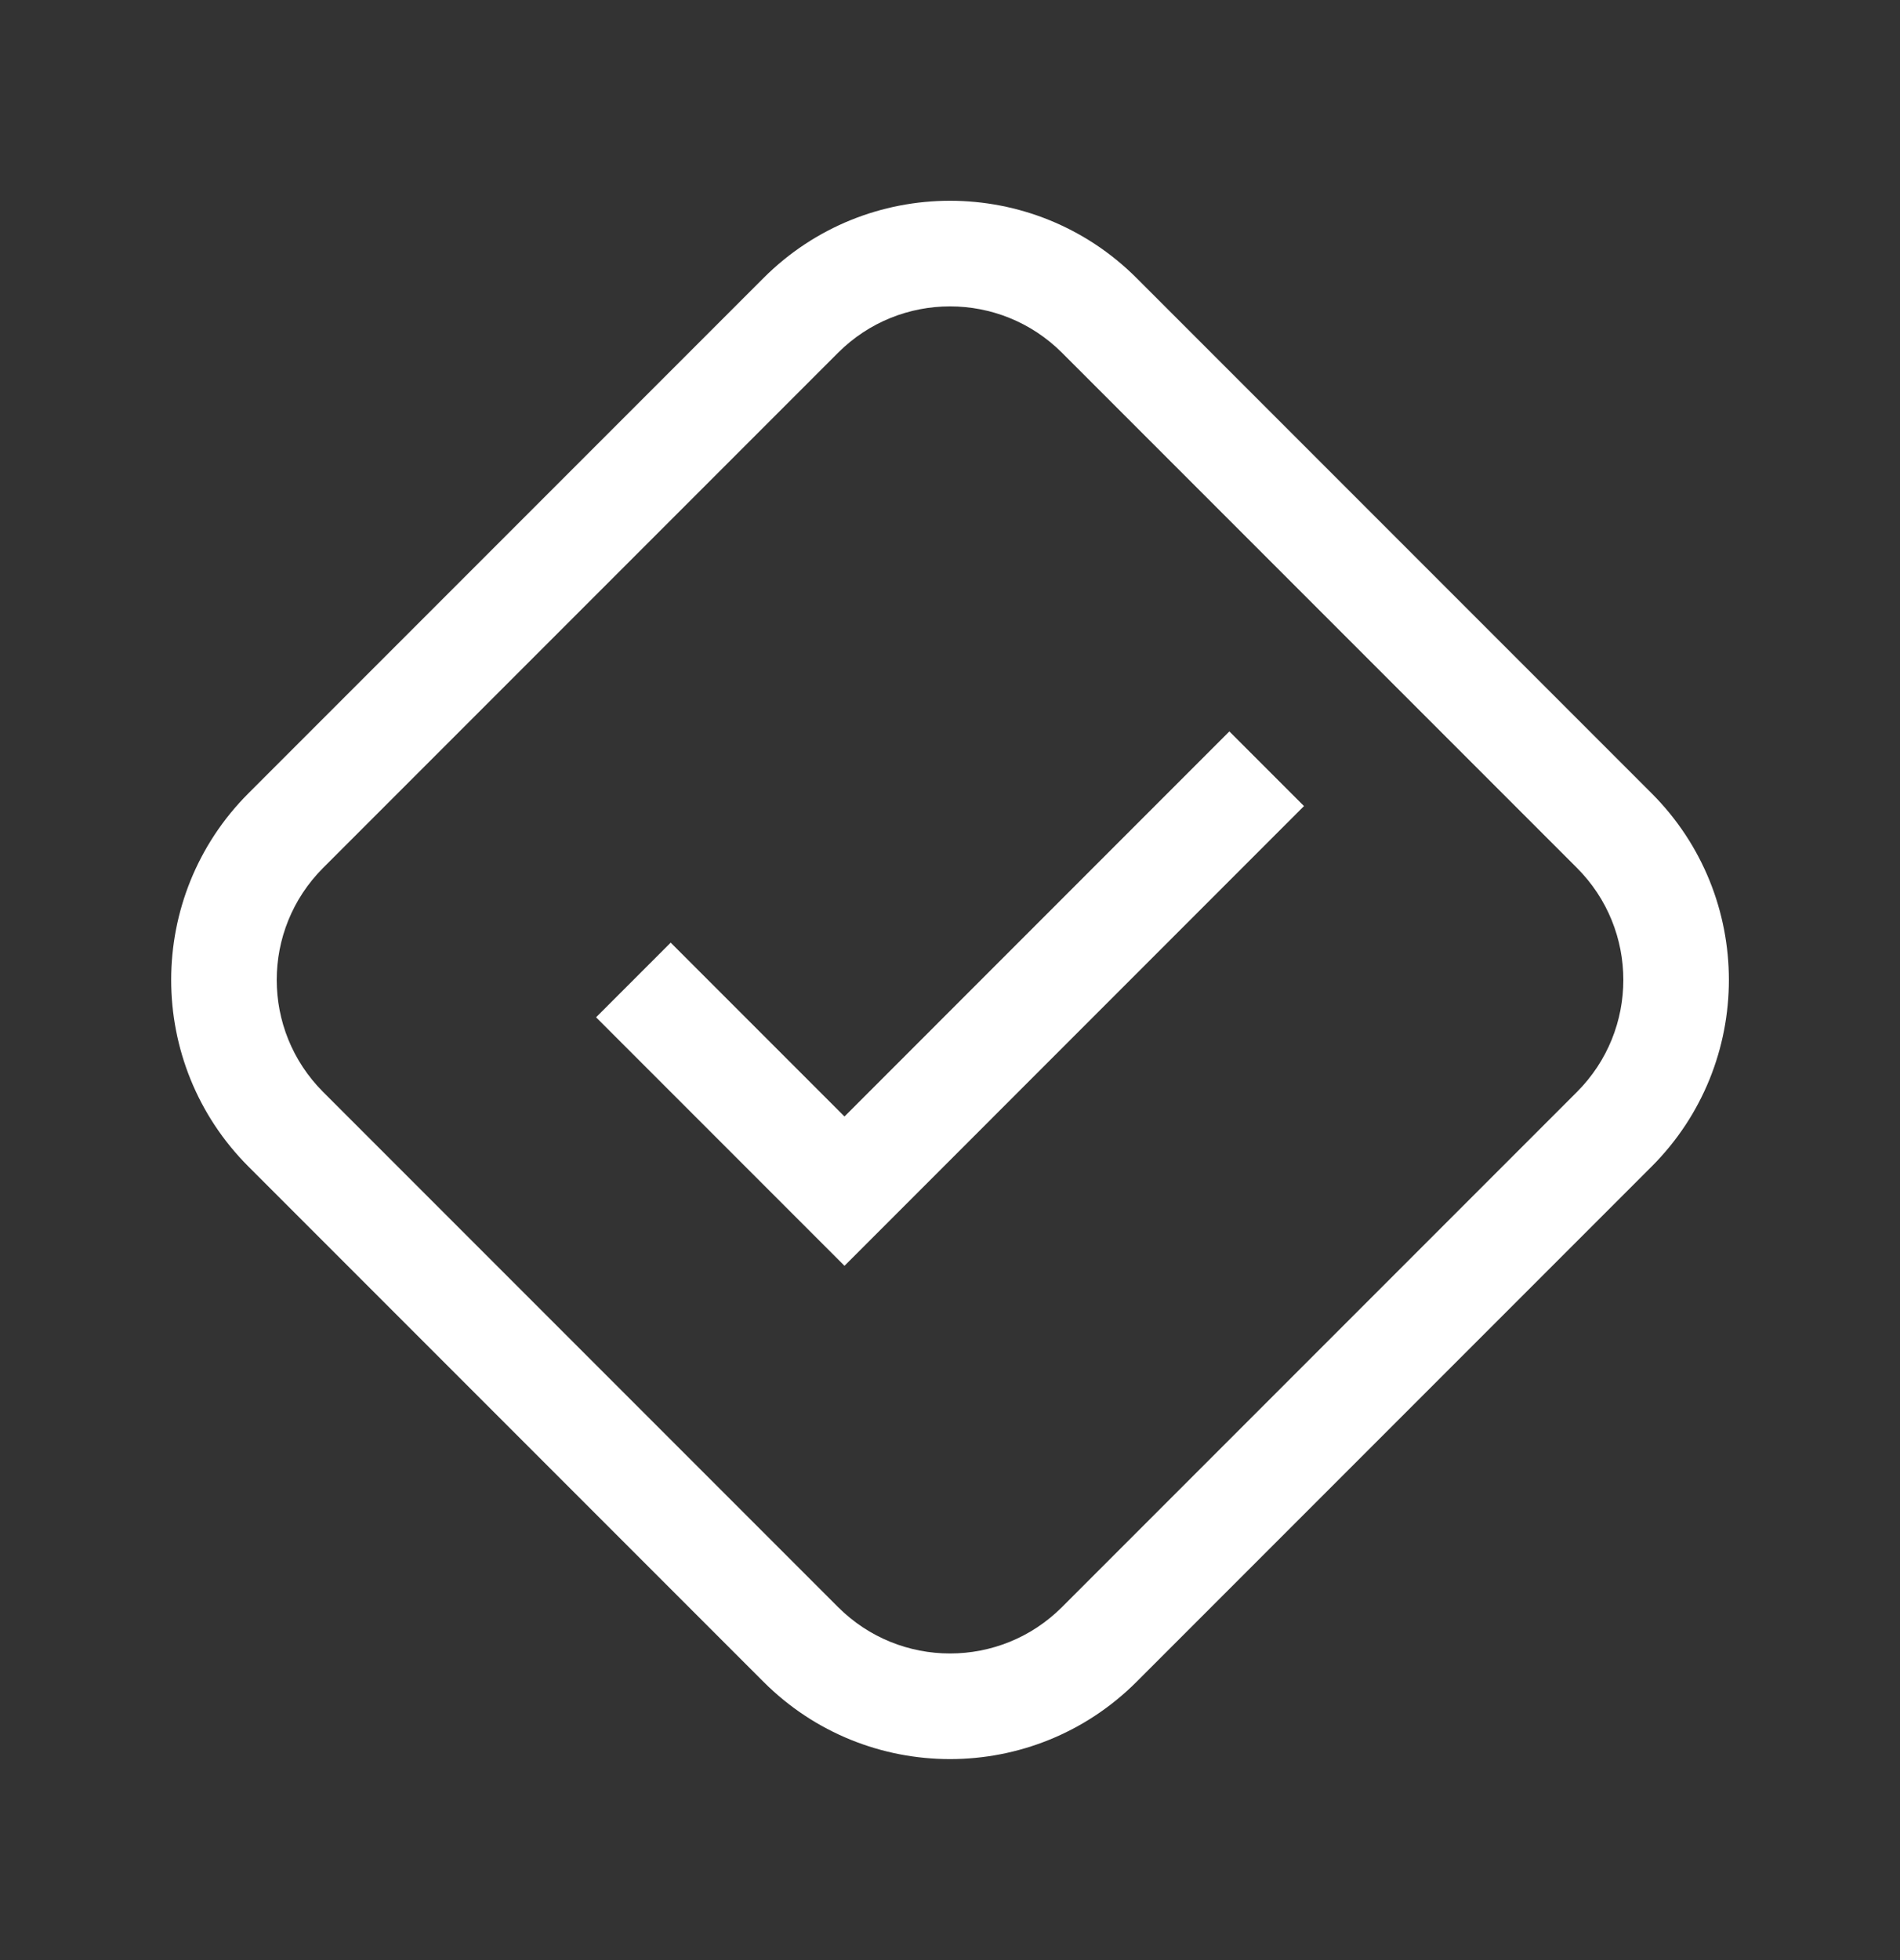 <svg width="32" height="33" viewBox="0 0 32 33" fill="none" xmlns="http://www.w3.org/2000/svg">
<rect x="0" y="0" width="32" height="33" fill="#333333" stroke="none"/>
<g id="Complete">
<path id="Union" fill-rule="evenodd" clip-rule="evenodd" d="M12.858 4.682L4.185 13.355C2.449 15.091 2.449 17.905 4.185 19.641L12.858 28.314C14.593 30.05 17.407 30.05 19.143 28.314L27.816 19.641C29.552 17.905 29.552 15.091 27.816 13.355L19.143 4.682C17.407 2.946 14.593 2.946 12.858 4.682ZM5.442 18.384C4.4 17.342 4.4 15.654 5.442 14.612L14.115 5.939C15.156 4.898 16.845 4.898 17.886 5.939L26.559 14.612C27.601 15.654 27.601 17.342 26.559 18.384L17.886 27.057C16.845 28.098 15.156 28.098 14.115 27.057L5.442 18.384ZM14.223 21.311L21.962 13.571L20.705 12.314L14.223 18.797L11.296 15.87L10.039 17.127L14.223 21.311Z" fill="white"/>
</g>
</svg>
